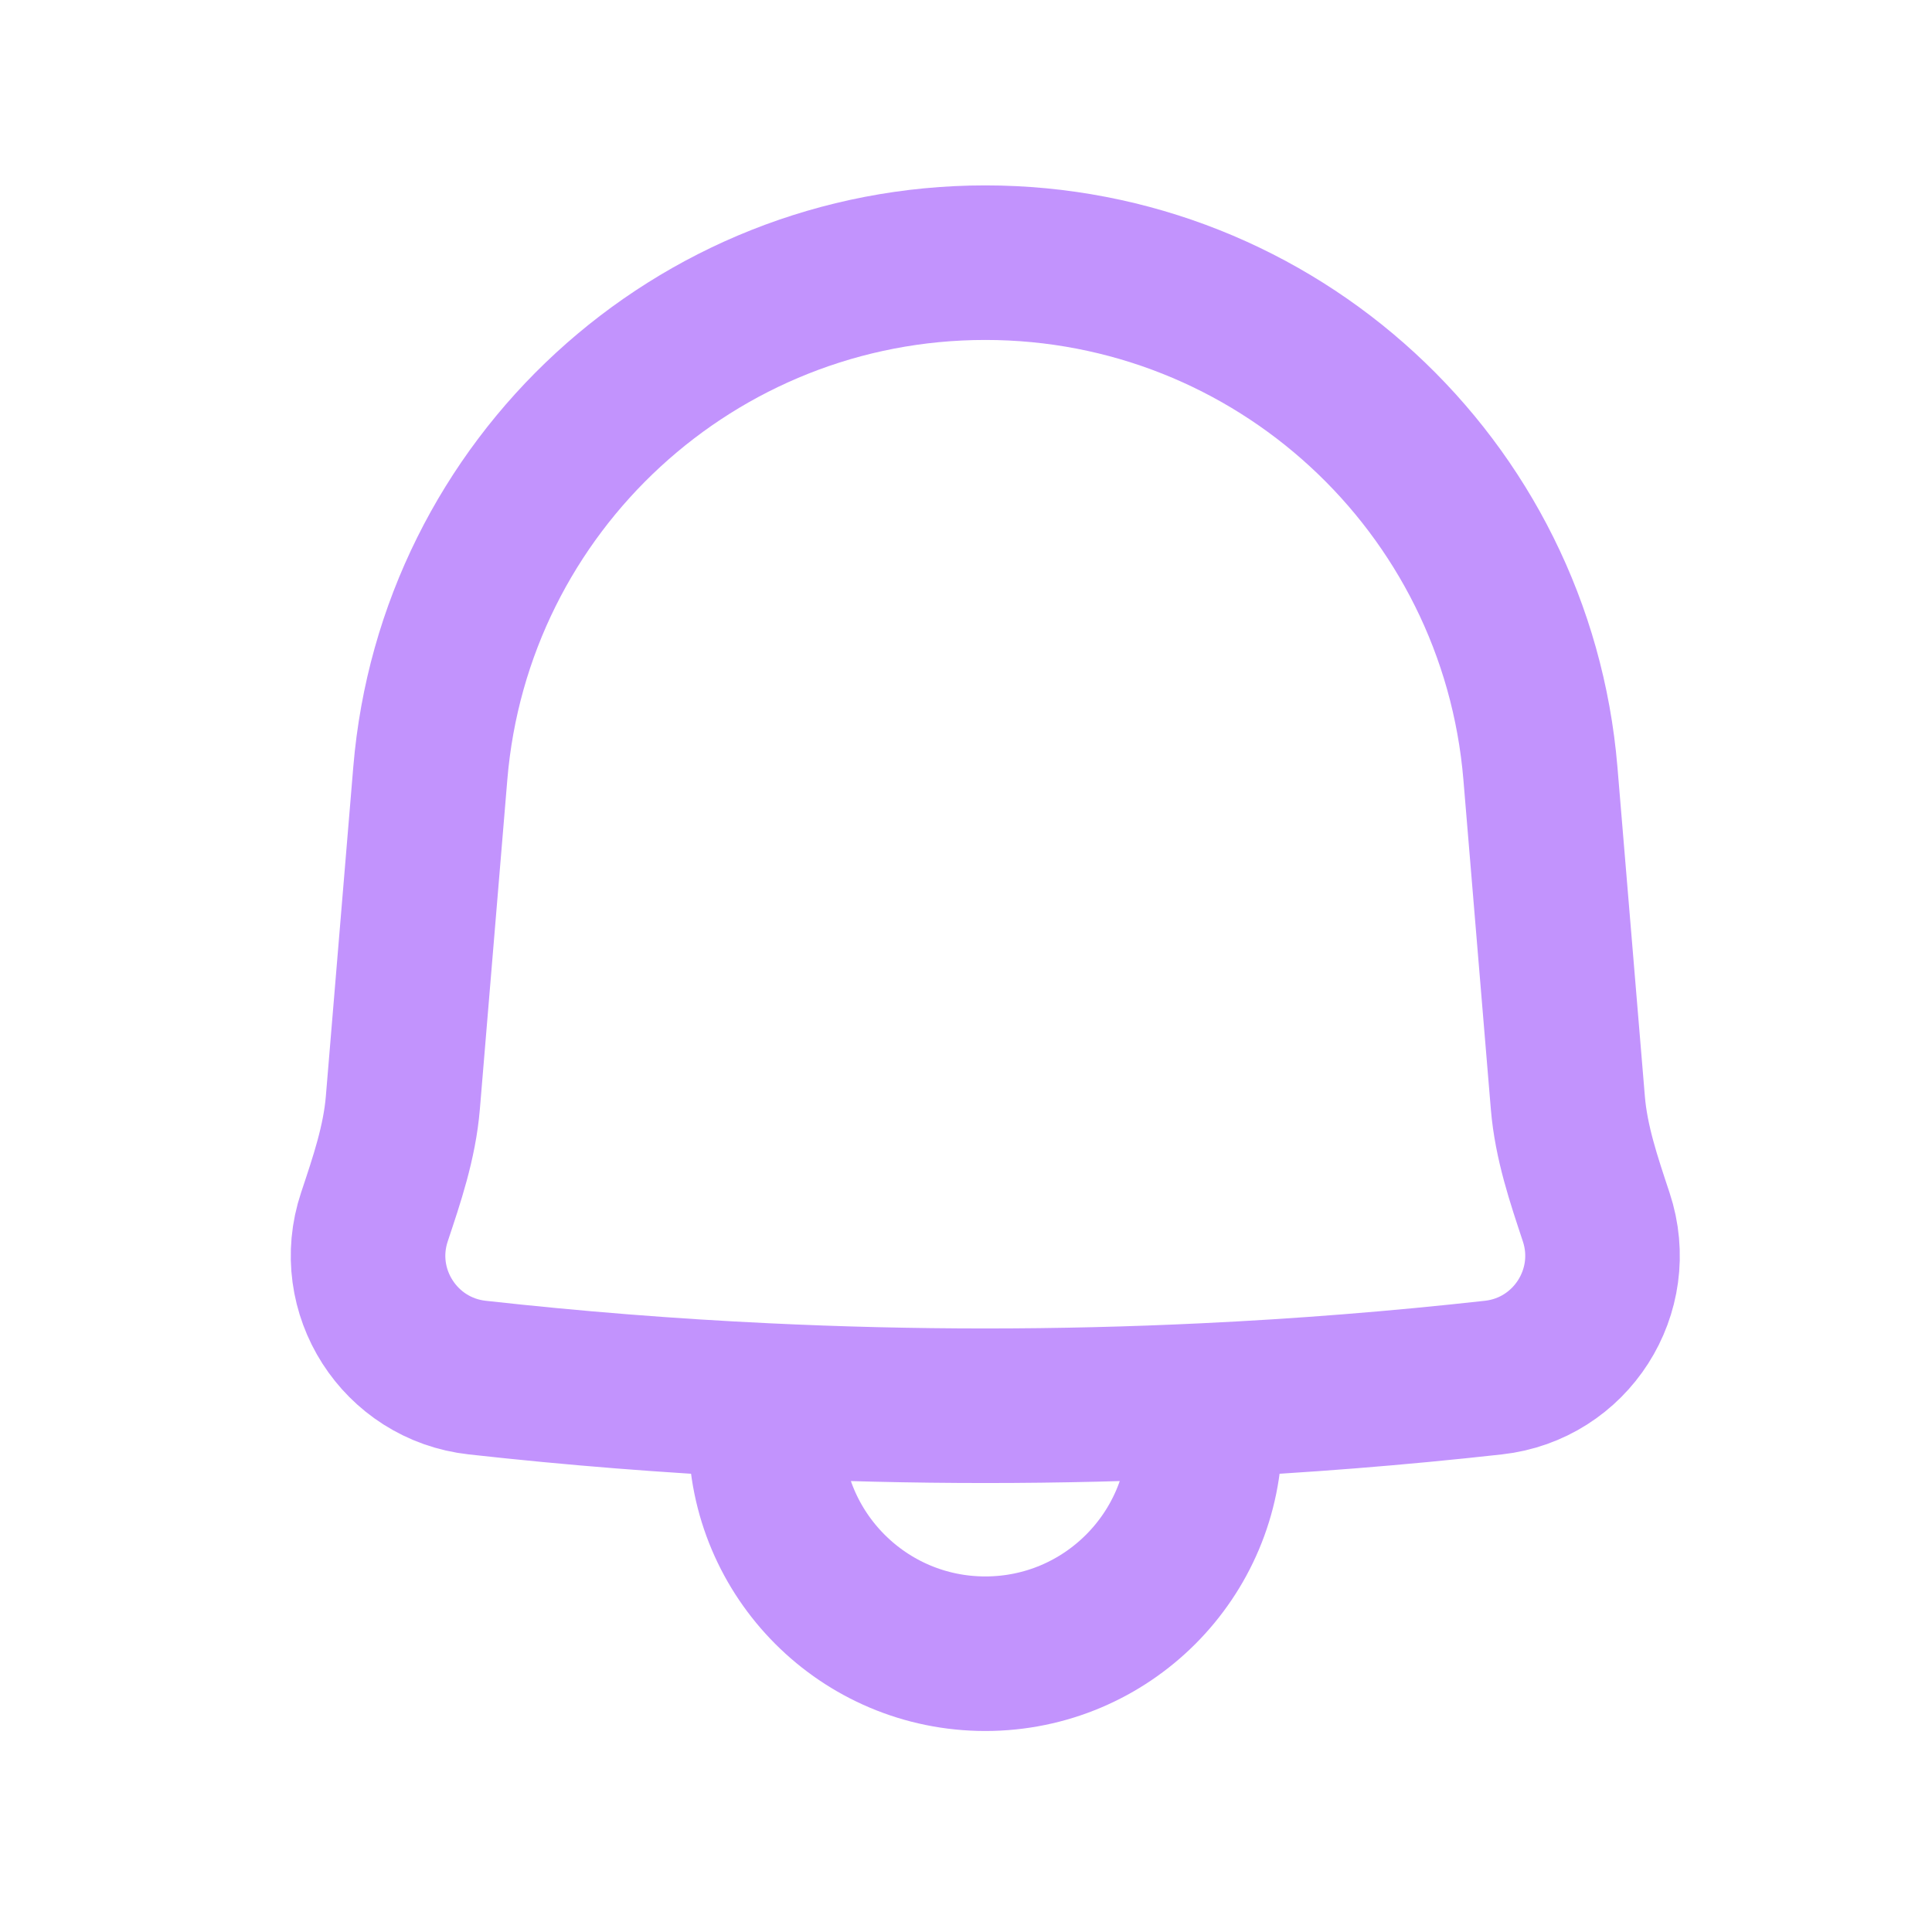 <svg width="25" height="25" viewBox="0 0 25 25" fill="none" xmlns="http://www.w3.org/2000/svg">
<path d="M9.908 18.122C8.662 18.063 7.417 17.964 6.176 17.826C5.171 17.715 4.525 16.705 4.845 15.747C5.007 15.261 5.17 14.783 5.213 14.268L5.568 10.008C5.879 6.272 9.002 3.399 12.75 3.399C16.499 3.399 19.621 6.272 19.933 10.008L20.288 14.27C20.331 14.785 20.494 15.263 20.655 15.749C20.973 16.707 20.328 17.715 19.324 17.826C18.083 17.964 16.838 18.063 15.592 18.122M9.908 18.122C11.802 18.213 13.699 18.213 15.592 18.122M9.908 18.122L9.908 18.557C9.908 20.127 11.181 21.399 12.75 21.399C14.32 21.399 15.592 20.127 15.592 18.557L15.592 18.122" stroke="#C293FD" stroke-width="2" stroke-linecap="round" stroke-linejoin="round"/>
</svg>

